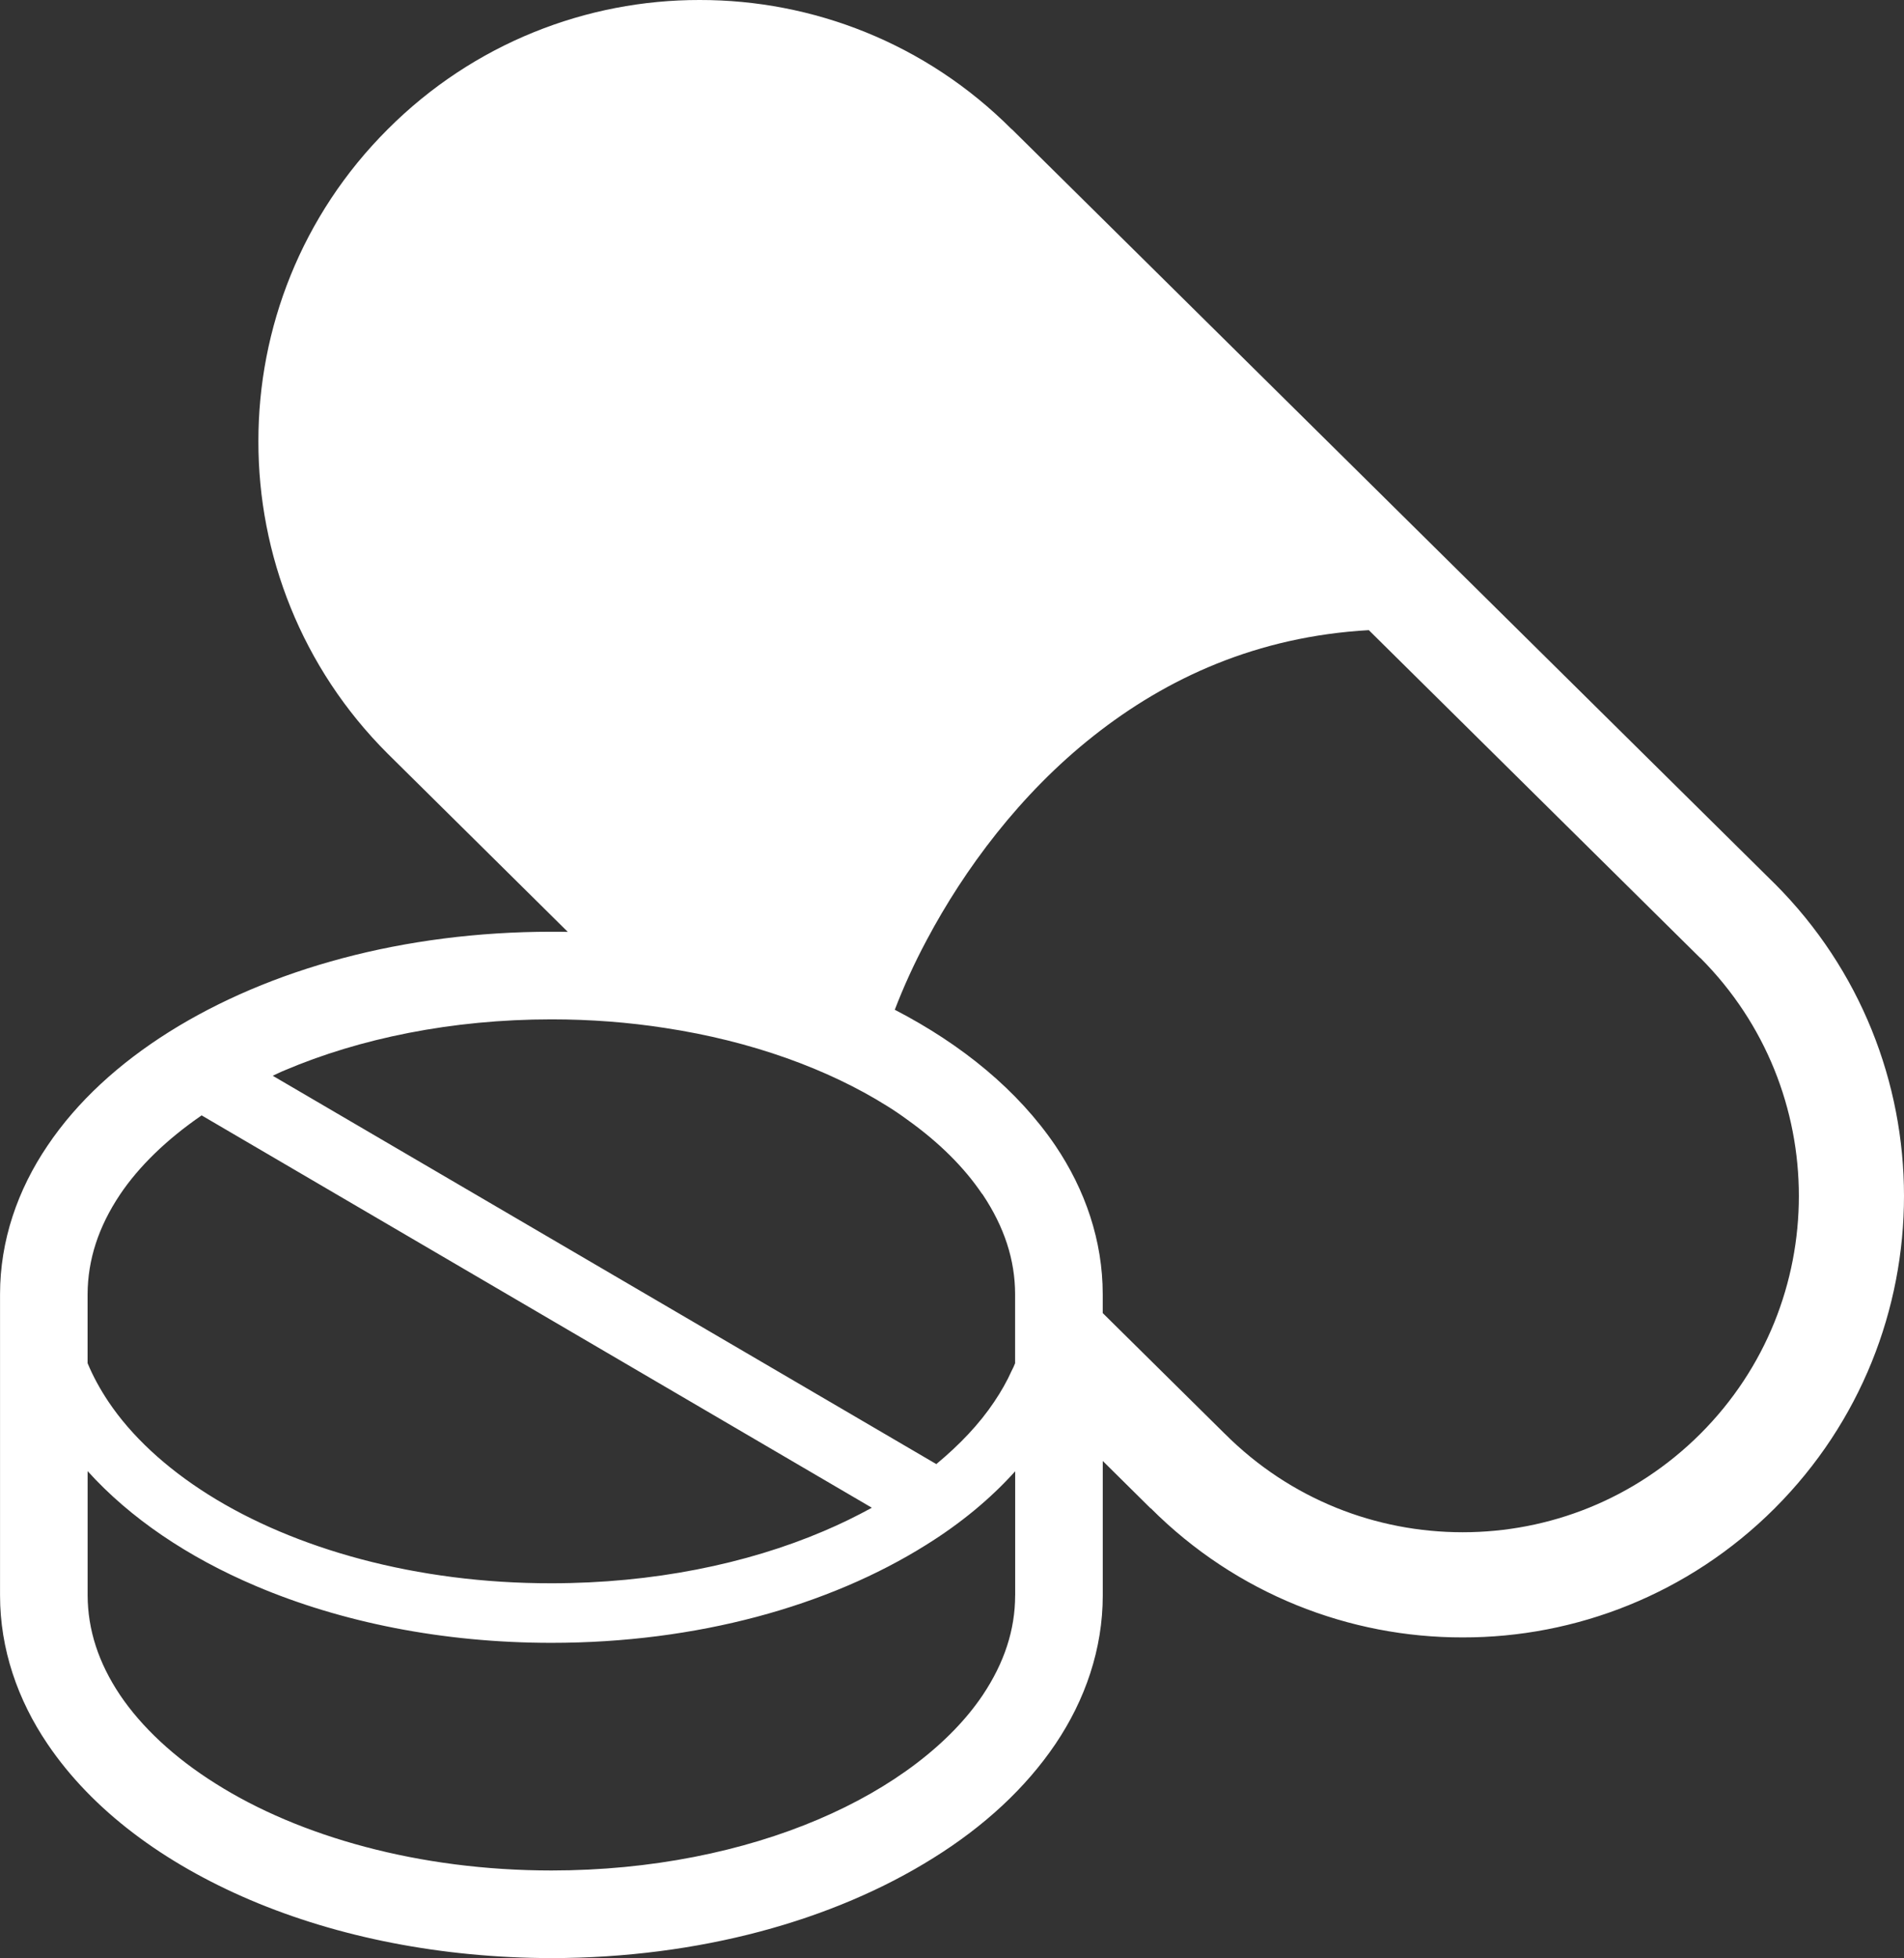 <?xml version="1.0" encoding="UTF-8"?>
<svg id="_レイヤー_2" data-name="レイヤー 2" xmlns="http://www.w3.org/2000/svg" viewBox="0 0 498.03 512">
  <rect x="0" y="0" width="498.03" height="512" fill="#333333" stroke="none"/>
  <defs>
    <style>
      .cls-1 {
        fill: #fff;
        stroke-width: 0px;
      }
    </style>
  </defs>
  <g id="_2" data-name="2">
    <path class="cls-1" d="M464.21,231.07L264.61,33.73l.04.09C242.16,11.27,212.52-.05,183.01,0c-29.46-.05-59.11,11.27-81.61,33.82-22.54,22.49-33.86,52.09-33.81,81.61-.04,29.5,11.27,59.15,33.82,81.64l47.11,46.6c-1.42-.04-2.84-.04-4.26-.04-38.63,0-73.73,9.71-99.98,26.16-13.11,8.24-24.06,18.19-31.85,29.78-7.83,11.55-12.42,24.83-12.42,38.86v78.72c0,14.02,4.59,27.31,12.42,38.86,11.73,17.36,30.38,31.15,53.11,40.83,22.77,9.66,49.76,15.11,78.72,15.16,38.58-.05,73.68-9.76,99.93-26.21,13.15-8.2,24.05-18.19,31.89-29.78,7.79-11.55,12.37-24.84,12.37-38.86v-35.14l12.55,12.42-.04-.1c22.49,22.54,52.14,33.87,81.65,33.82,29.47.05,59.11-11.28,81.61-33.77,22.54-22.55,33.81-52.14,33.81-81.66,0-29.51-11.27-59.11-33.81-81.65ZM22.91,338.43c.04-9.03,2.84-17.64,8.48-26.08,4.95-7.37,12.23-14.43,21.35-20.7l175.31,102.59c-3.99,2.19-8.2,4.26-12.65,6.14-20.11,8.57-44.67,13.61-71.15,13.61-35.38.05-67.27-9.03-89.76-23.19-11.27-7.1-20.16-15.4-26.12-24.28-2.2-3.3-4.03-6.64-5.46-10.08v-18.01h0ZM265.53,417.15c0,9.03-2.84,17.64-8.47,26.07-8.44,12.56-23.42,24.2-43.07,32.54-19.61,8.34-43.71,13.33-69.74,13.33-34.74,0-66.03-8.94-87.79-22.68-10.91-6.83-19.43-14.85-25.06-23.19-5.64-8.42-8.44-17.04-8.48-26.07v-32.48c11.09,12.27,26.21,22.5,44.03,30.05,22.27,9.45,48.8,14.85,77.3,14.85,37.98,0,72.44-9.59,98.01-25.62,8.98-5.59,16.82-12.05,23.28-19.24v32.44ZM265.53,356.44c-.27.69-.55,1.33-.92,2.01-1.23,2.75-2.75,5.41-4.54,8.07-3.85,5.77-9.03,11.23-15.16,16.31l-173.57-101.54c1.05-.46,2.07-1.01,3.12-1.42,19.61-8.34,43.72-13.33,69.79-13.33,10.26,0,20.21.78,29.69,2.25,22.64,3.43,42.7,10.76,58.05,20.38,1.88,1.15,3.67,2.39,5.36,3.63,8.29,5.91,14.85,12.46,19.47,19.29.09.09.18.18.23.27,5.63,8.44,8.47,17.05,8.47,26.08v18.01h0ZM444.78,374.9c-17.23,17.19-39.64,25.75-62.18,25.75s-44.99-8.52-62.22-25.75l-.05-.04-31.89-31.52v-4.9c0-14.02-4.58-27.31-12.37-38.86-9.8-14.43-24.33-26.39-42.02-35.55,2.2-5.73,4.99-11.97,8.43-18.37,9.71-18.25,24.29-38.04,43.58-53.25,19.2-15.17,42.8-25.98,71.98-27.64l86.69,85.73h.05c17.18,17.23,25.75,39.68,25.75,62.22,0,22.55-8.57,45-25.75,62.18Z"/>
  </g>
</svg>